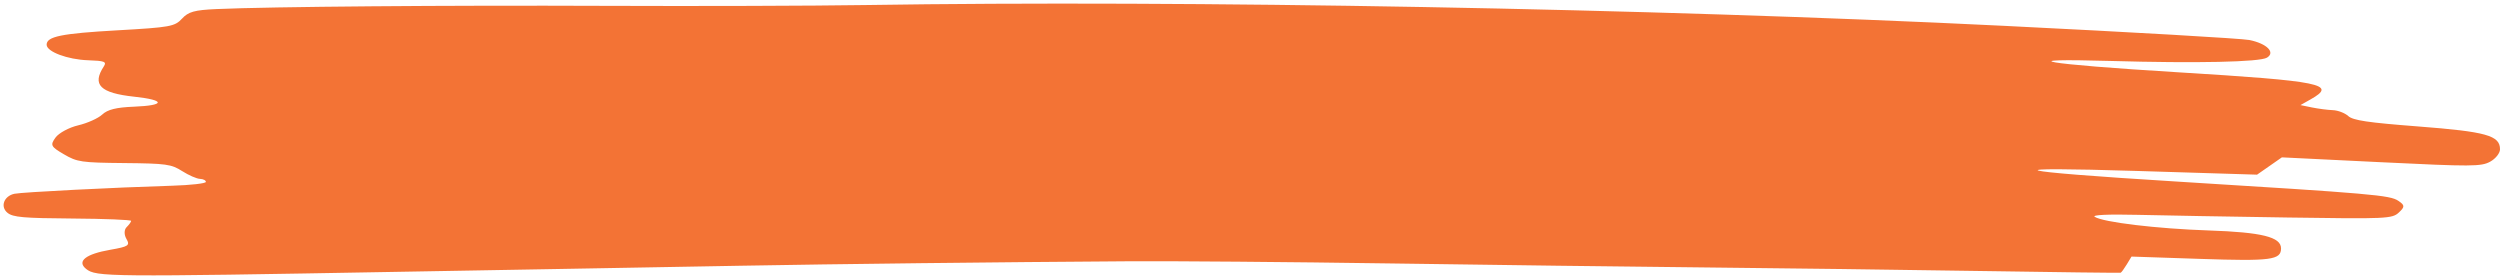 <?xml version="1.0" encoding="UTF-8" standalone="no"?><svg xmlns="http://www.w3.org/2000/svg" xmlns:xlink="http://www.w3.org/1999/xlink" fill="#000000" height="353" preserveAspectRatio="xMidYMid meet" version="1" viewBox="-4.6 -4.6 3185.9 353.0" width="3185.9" zoomAndPan="magnify"><g id="change1_1"><path clip-rule="evenodd" d="M105.1,338.06c-12.08-9.74-0.49-18.91,30.81-24.35 c23.3-4.05,25.46-5.5,20.58-13.88c-3.09-5.32-2.99-11.75,0.25-14.92c3.12-3.06,5.73-6.68,5.78-8.03c0.06-1.36-33.49-2.71-74.55-3 c-62.85-0.45-75.96-1.6-82.96-7.24c-9.62-7.75-4.67-21.44,8.79-24.3c9.64-2.05,127.39-8.06,201.15-10.27 c23.54-0.71,42.81-2.9,42.81-4.88c0-1.97-3.39-3.7-7.52-3.84c-4.14-0.14-14.35-4.6-22.7-9.91c-13.91-8.84-20.14-9.7-73.89-10.24 c-54.9-0.54-59.87-1.27-76.94-11.26c-16.59-9.7-17.55-11.64-10.54-21.27c4.24-5.82,17.25-12.83,28.9-15.56 c11.65-2.73,25.43-8.92,30.61-13.74c6.87-6.41,17.86-9.12,40.63-10.02c40-1.6,40.16-8.42,0.3-12.7 c-43.61-4.68-54.26-15.26-38.89-38.67c3.89-5.93,0.91-7.08-20.06-7.79c-26.15-0.88-52.83-10.88-52.83-19.8 c0-10.5,18.75-14.31,90.2-18.35c67.25-3.8,73.07-4.85,82.26-14.82c8.19-8.88,15.79-10.99,43.97-12.26 c68.72-3.09,293.13-4.95,497.01-4.1c115.1,0.48,263.5,0.02,329.77-1.02c409.73-6.43,1002.44,4.37,1450.5,26.45 c162.97,8.03,304.01,16.18,313.43,18.11c22.29,4.57,33.44,15.76,22.39,22.47c-9.28,5.64-89.42,7.34-198.93,4.22 c-130.77-3.72-85.57,3.97,84.4,14.36c185,11.31,204.41,15.25,170.17,34.55l-13,7.33l14.59,2.99c8.02,1.65,19.98,3.2,26.57,3.45 c6.59,0.25,15.46,3.62,19.71,7.49c6.1,5.55,24.85,8.34,89.19,13.28c86.86,6.66,104.25,11.52,104.25,29.14 c0,4.9-5.65,11.99-12.56,15.77c-11.45,6.26-23.79,6.31-138.99,0.67l-126.42-6.2l-15.82,11.03l-15.82,11.02l-151.19-4.67 c-188.48-5.81-166.95,0.14,48.58,13.44c249.33,15.38,271.95,17.35,282.64,24.56c8.38,5.65,8.47,7.61,0.68,14.88 c-8.53,7.97-15.42,8.28-141.39,6.4c-72.83-1.08-159.39-2.62-192.35-3.42c-36.59-0.88-57.58,0.09-53.9,2.5 c10.63,6.95,79.42,15.2,145.29,17.41c67.74,2.28,92.2,8.34,92.2,22.85c0,14.77-12.67,16.42-102.89,13.39l-87.67-2.95l-6.03,9.96 c-3.31,5.48-6.81,10.25-7.77,10.61c-0.96,0.35-81.65-0.63-179.31-2.19c-97.66-1.56-254.62-3.59-348.79-4.51 c-94.18-0.92-275.39-3.23-402.7-5.12c-127.31-1.89-277.13-3.13-332.94-2.77c-167.91,1.11-373.65,3.47-494.66,5.69 c-62.79,1.15-168.38,3.03-234.64,4.19c-66.27,1.16-156.17,2.74-199.77,3.53C131.6,348.44,117.83,348.31,105.1,338.06L105.1,338.06 L105.1,338.06z" fill="#f37335" fill-rule="evenodd"/></g></svg>